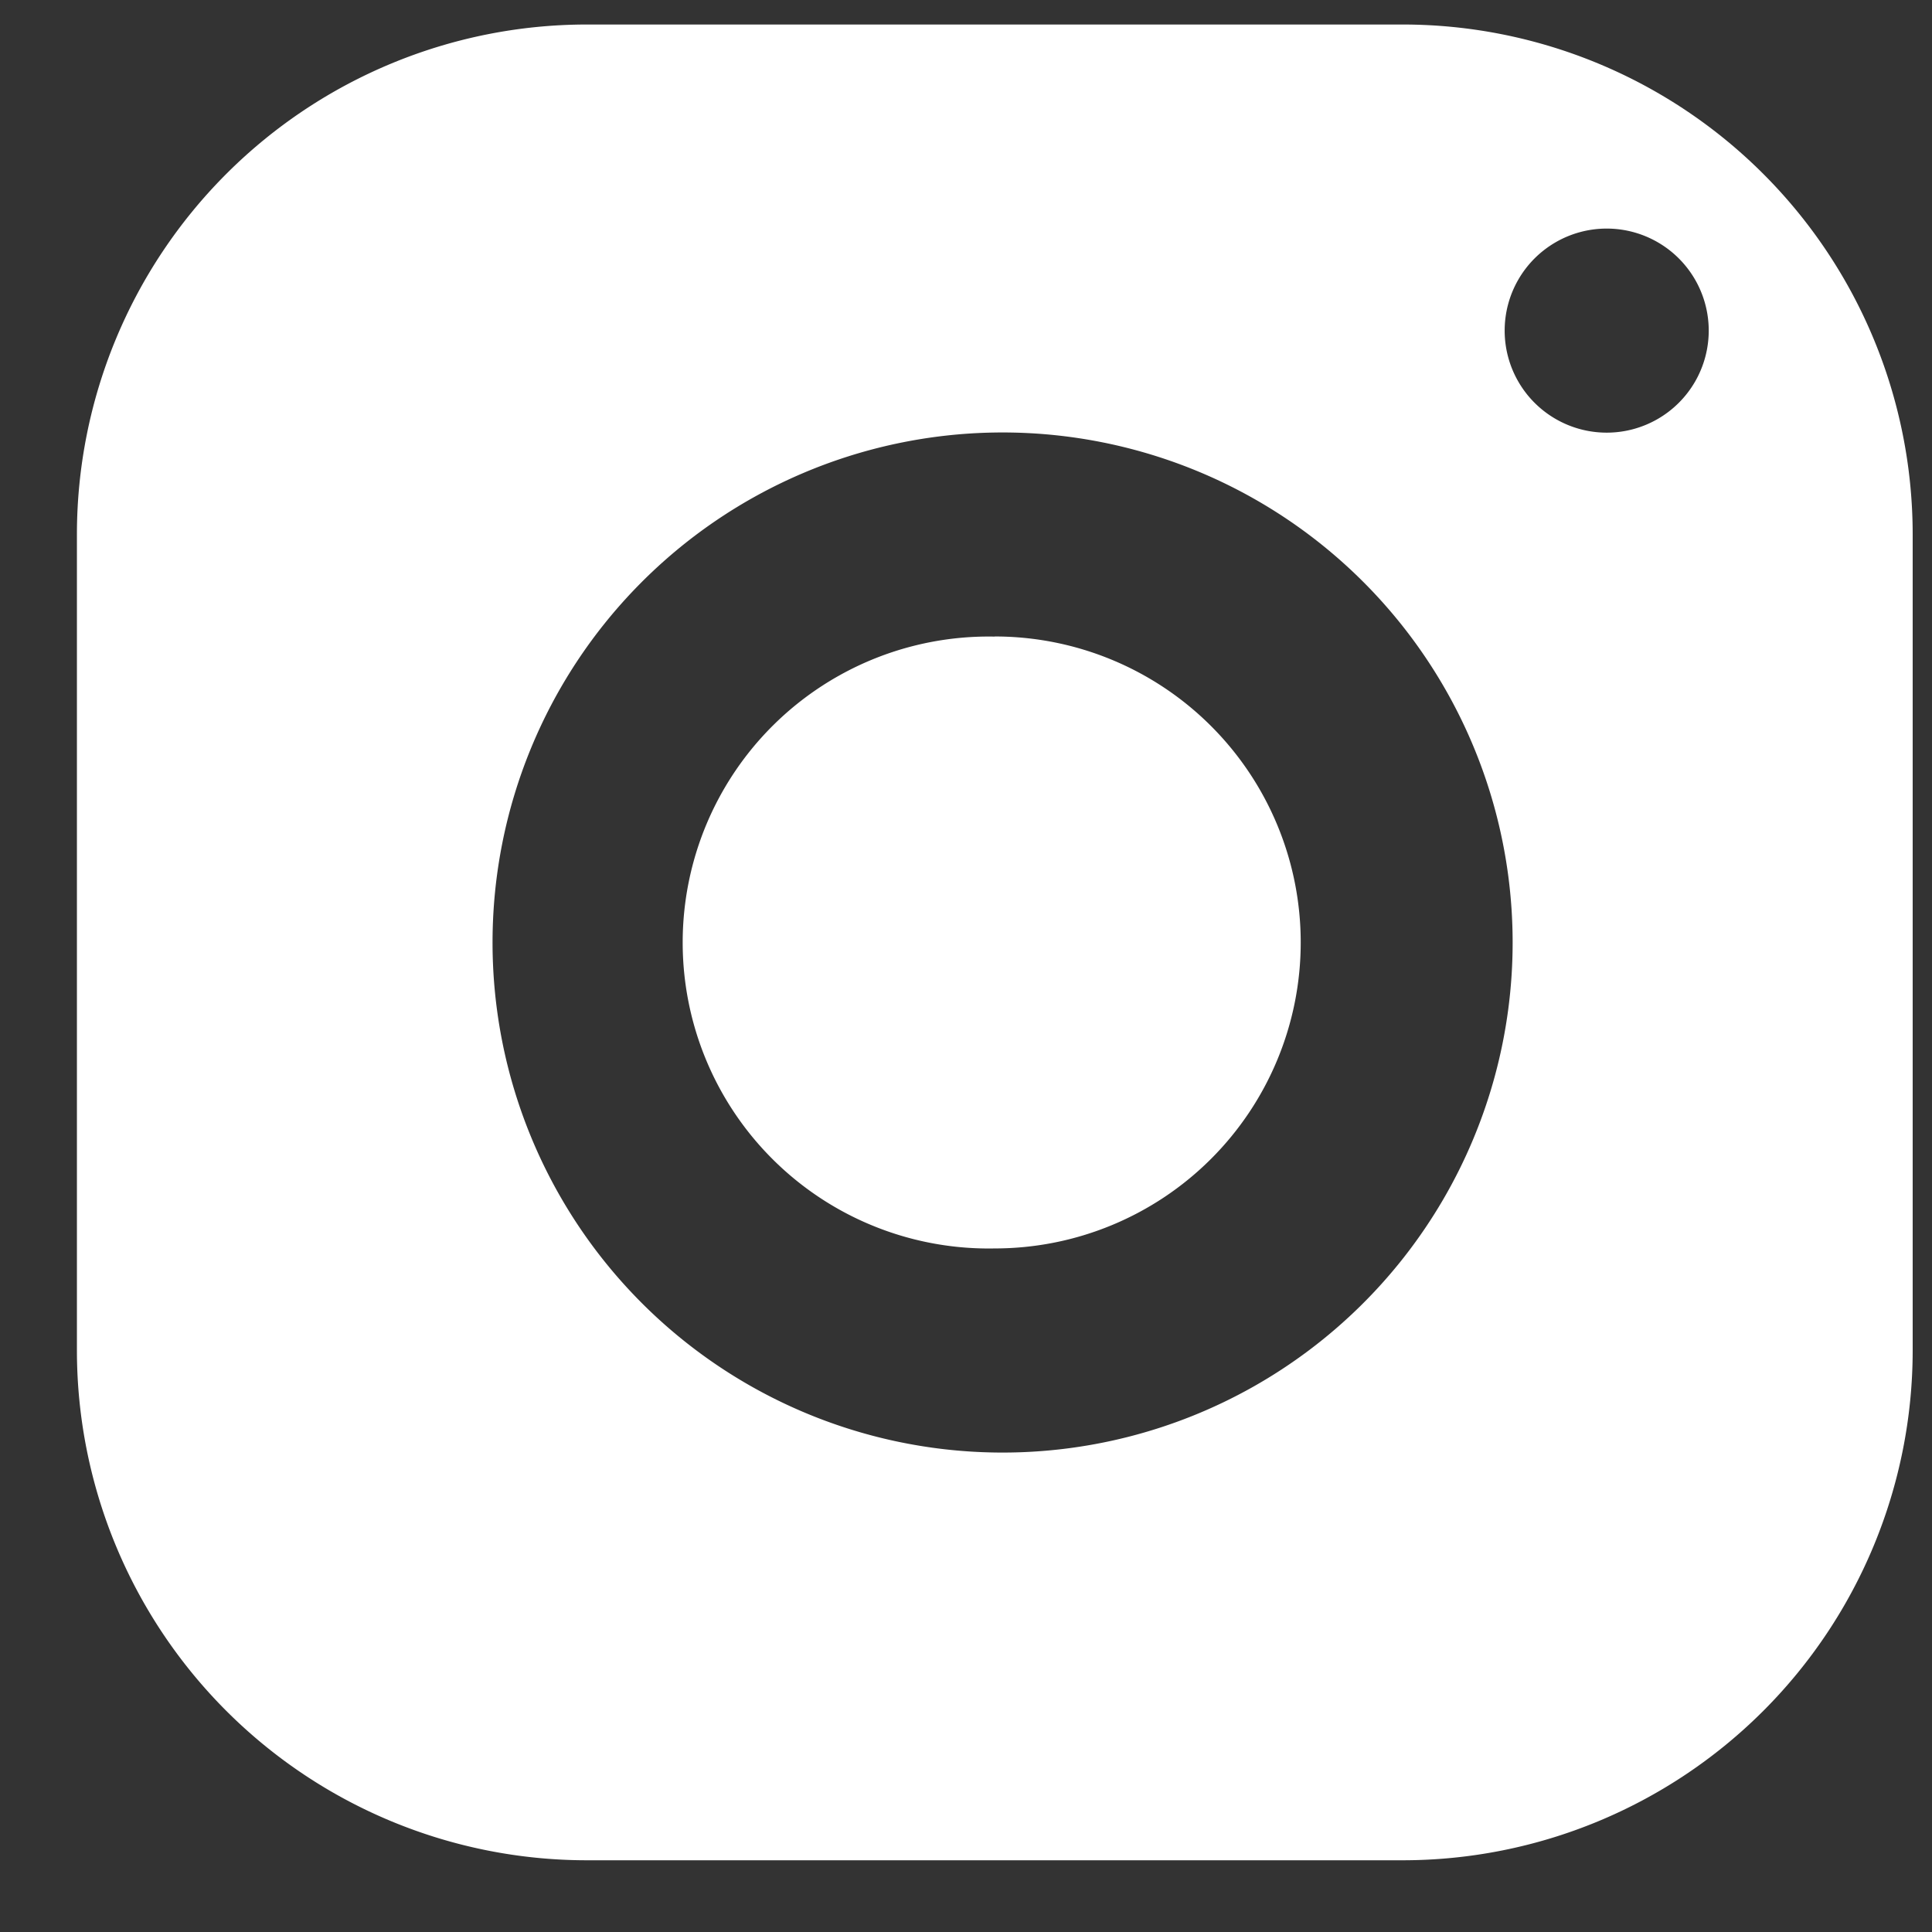 <svg xmlns="http://www.w3.org/2000/svg" fill="#fff" viewBox="0 0 16 16"><rect x="0" y="0" width="16" height="16" fill="#333333" stroke="none"/><path d="M4.86.203A4.224 4.224 0 0 0 .637 4.426v6.757a4.224 4.224 0 0 0 4.223 4.223h6.757a4.224 4.224 0 0 0 4.223-4.223V4.426A4.224 4.224 0 0 0 11.617.203H4.86Zm8.446 1.69a.845.845 0 1 1 0 1.69.845.845 0 0 1 0-1.69ZM8.238 3.582a4.224 4.224 0 1 1 0 8.447 4.224 4.224 0 0 1 0-8.447Zm0 1.69a2.534 2.534 0 1 0 0 5.067 2.534 2.534 0 0 0 0-5.068Z"/></svg>